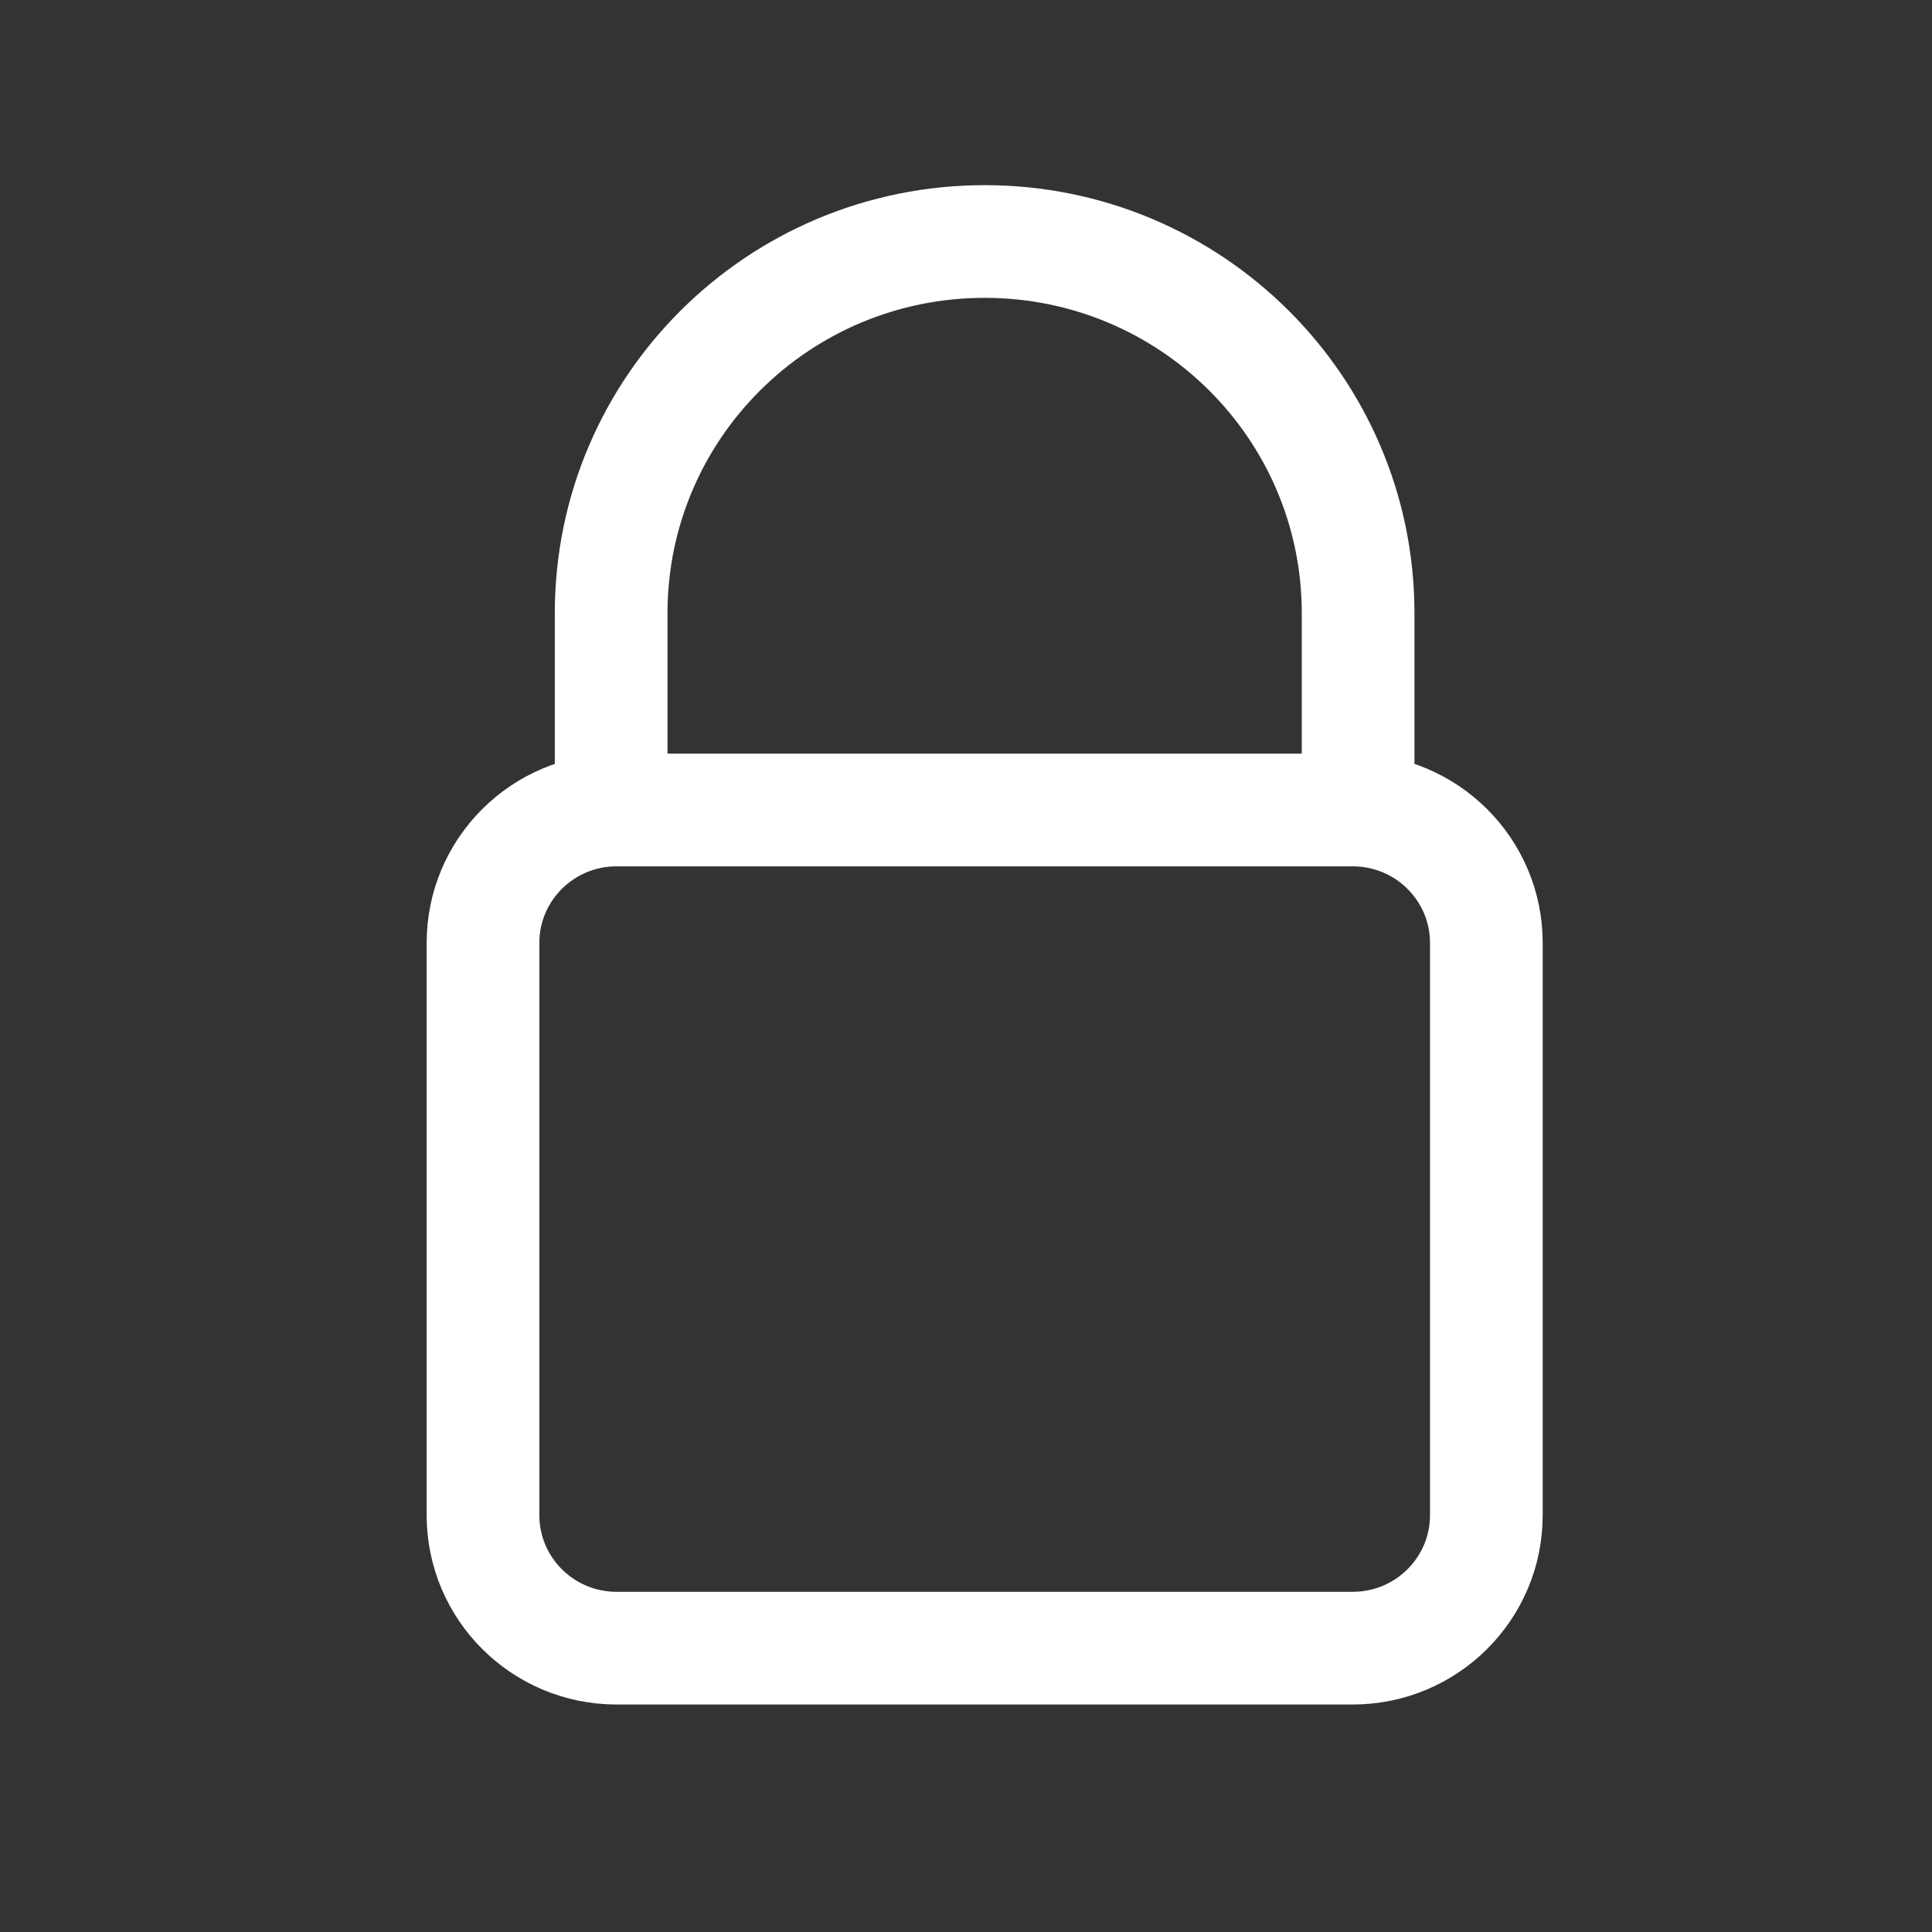<?xml version="1.0" encoding="UTF-8"?>
<svg width="24px" height="24px" viewBox="0 0 24 24" version="1.1" xmlns="http://www.w3.org/2000/svg" xmlns:xlink="http://www.w3.org/1999/xlink">
    <rect x="0" y="0" width="24" height="24" fill="#333333" stroke="none"/>
    <!-- Generator: Sketch 51.3 (57544) - http://www.bohemiancoding.com/sketch -->
    <title>Artboard</title>
    <desc>Created with Sketch.</desc>
    <defs></defs>
    <g id="Artboard" stroke="none" stroke-width="1" fill="none" fill-rule="evenodd" stroke-linecap="round" stroke-linejoin="round">
        <g id="btn-login" transform="translate(6, 3)" stroke="#FFFFFF" stroke-width="1.4">
            <path d="M10.804,7.062 L1.659,7.062 C0.743,7.062 0,7.801 0,8.713 L0,15.822 C0,16.734 0.743,17.474 1.659,17.474 L10.804,17.474 C11.721,17.474 12.464,16.734 12.464,15.822 L12.464,8.713 C12.464,7.801 11.721,7.062 10.804,7.062 Z" id="Stroke-1"></path>
            <path d="M10.871,7.062 L10.871,4.617 C10.871,2.067 8.794,0 6.232,0 C3.669,0 1.592,2.067 1.592,4.617 L1.592,7.062" id="Stroke-3"></path>
        </g>
    </g>
</svg>